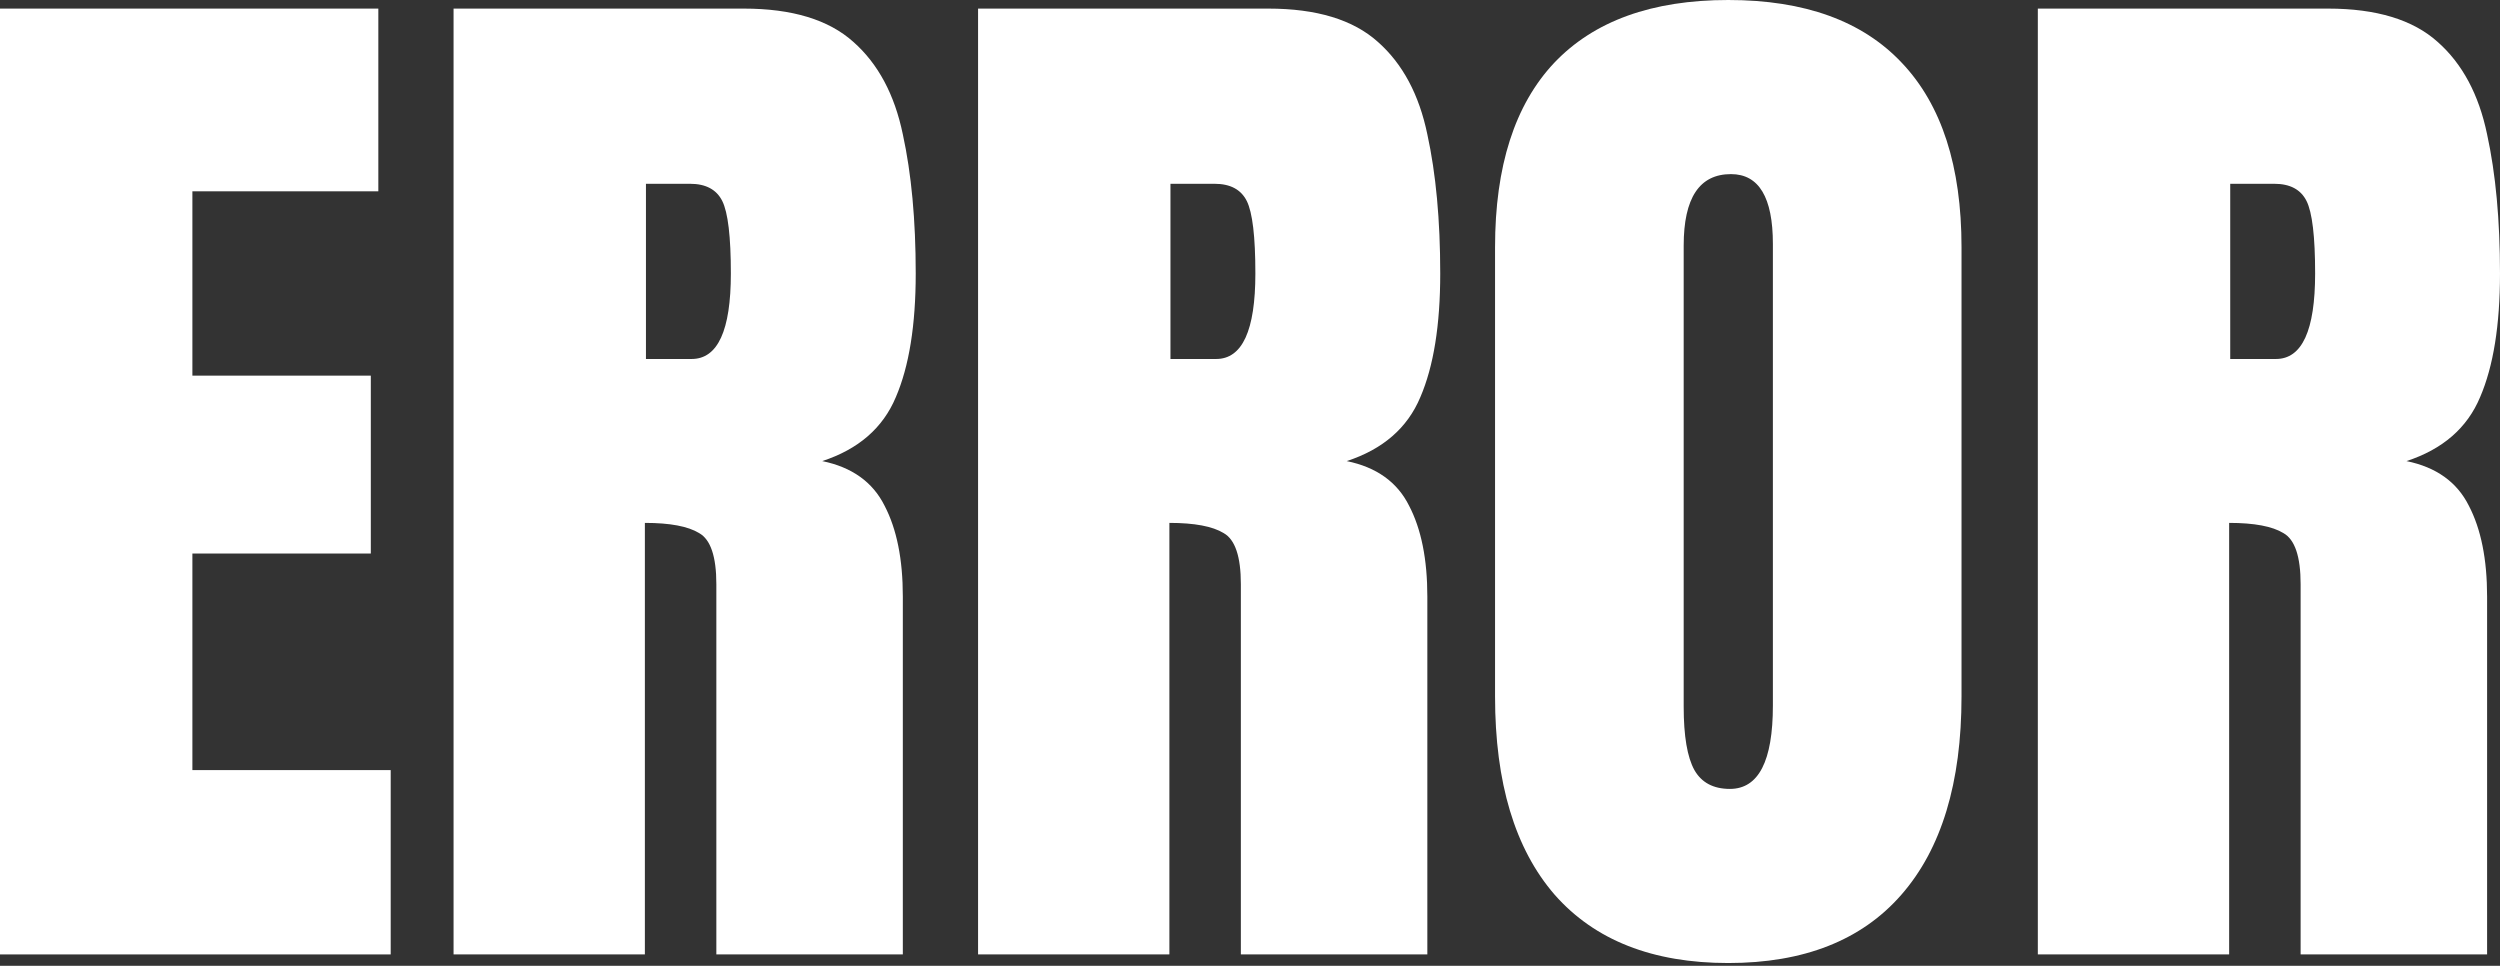 <?xml version="1.0" encoding="UTF-8"?> <svg xmlns="http://www.w3.org/2000/svg" width="541" height="209" viewBox="0 0 541 209" fill="none"><rect x="0" y="0" width="541" height="209" fill="#333333" stroke="none"/> <path d="M440.986 206.538V1.86H503.785C514.252 1.86 522.16 4.264 527.509 9.071C532.859 13.8 536.425 20.467 538.208 29.073C540.069 37.601 540.999 47.641 540.999 59.193C540.999 70.358 539.565 79.273 536.696 85.941C533.905 92.609 528.595 97.222 520.764 99.78C527.199 101.098 531.696 104.315 534.254 109.432C536.89 114.472 538.208 121.023 538.208 129.086V206.538H497.854V126.411C497.854 120.442 496.614 116.759 494.133 115.363C491.729 113.89 487.814 113.154 482.387 113.154V206.538H440.986ZM482.62 77.684H492.505C498.164 77.684 500.994 71.52 500.994 59.193C500.994 51.208 500.374 45.975 499.133 43.494C497.893 41.013 495.567 39.772 492.156 39.772H482.62V77.684Z" fill="white"></path> <path d="M374.001 208.399C357.642 208.399 345.121 203.476 336.438 193.63C327.832 183.706 323.529 169.402 323.529 150.717V53.495C323.529 35.974 327.793 22.677 336.322 13.606C344.927 4.535 357.487 0 374.001 0C390.515 0 403.036 4.535 411.564 13.606C420.17 22.677 424.473 35.974 424.473 53.495V150.717C424.473 169.402 420.131 183.706 411.448 193.63C402.842 203.476 390.36 208.399 374.001 208.399ZM374.35 170.72C380.552 170.72 383.653 164.711 383.653 152.694V52.797C383.653 42.719 380.63 37.679 374.582 37.679C367.76 37.679 364.349 42.835 364.349 53.146V152.927C364.349 159.284 365.124 163.858 366.674 166.649C368.225 169.363 370.783 170.72 374.35 170.72Z" fill="white"></path> <path d="M211.654 206.538V1.86H274.453C284.92 1.86 292.828 4.264 298.177 9.071C303.527 13.8 307.093 20.467 308.876 29.073C310.737 37.601 311.667 47.641 311.667 59.193C311.667 70.358 310.233 79.273 307.364 85.941C304.573 92.609 299.262 97.222 291.432 99.78C297.867 101.098 302.364 104.315 304.922 109.432C307.558 114.472 308.876 121.023 308.876 129.086V206.538H268.522V126.411C268.522 120.442 267.282 116.759 264.801 115.363C262.397 113.89 258.482 113.154 253.055 113.154V206.538H211.654ZM253.288 77.684H263.173C268.832 77.684 271.662 71.52 271.662 59.193C271.662 51.208 271.042 45.975 269.801 43.494C268.561 41.013 266.235 39.772 262.824 39.772H253.288V77.684Z" fill="white"></path> <path d="M98.15 206.538V1.86H160.949C171.416 1.86 179.324 4.264 184.673 9.071C190.023 13.8 193.589 20.467 195.372 29.073C197.233 37.601 198.163 47.641 198.163 59.193C198.163 70.358 196.729 79.273 193.86 85.941C191.069 92.609 185.759 97.222 177.928 99.78C184.363 101.098 188.86 104.315 191.418 109.432C194.054 114.472 195.372 121.023 195.372 129.086V206.538H155.018V126.411C155.018 120.442 153.778 116.759 151.297 115.363C148.893 113.89 144.978 113.154 139.551 113.154V206.538H98.15ZM139.784 77.684H149.669C155.328 77.684 158.158 71.52 158.158 59.193C158.158 51.208 157.538 45.975 156.297 43.494C155.057 41.013 152.731 39.772 149.32 39.772H139.784V77.684Z" fill="white"></path> <path d="M0 206.538V1.86H81.871V41.4H41.633V81.289H80.243V119.783H41.633V166.649H84.546V206.538H0Z" fill="white"></path> </svg> 